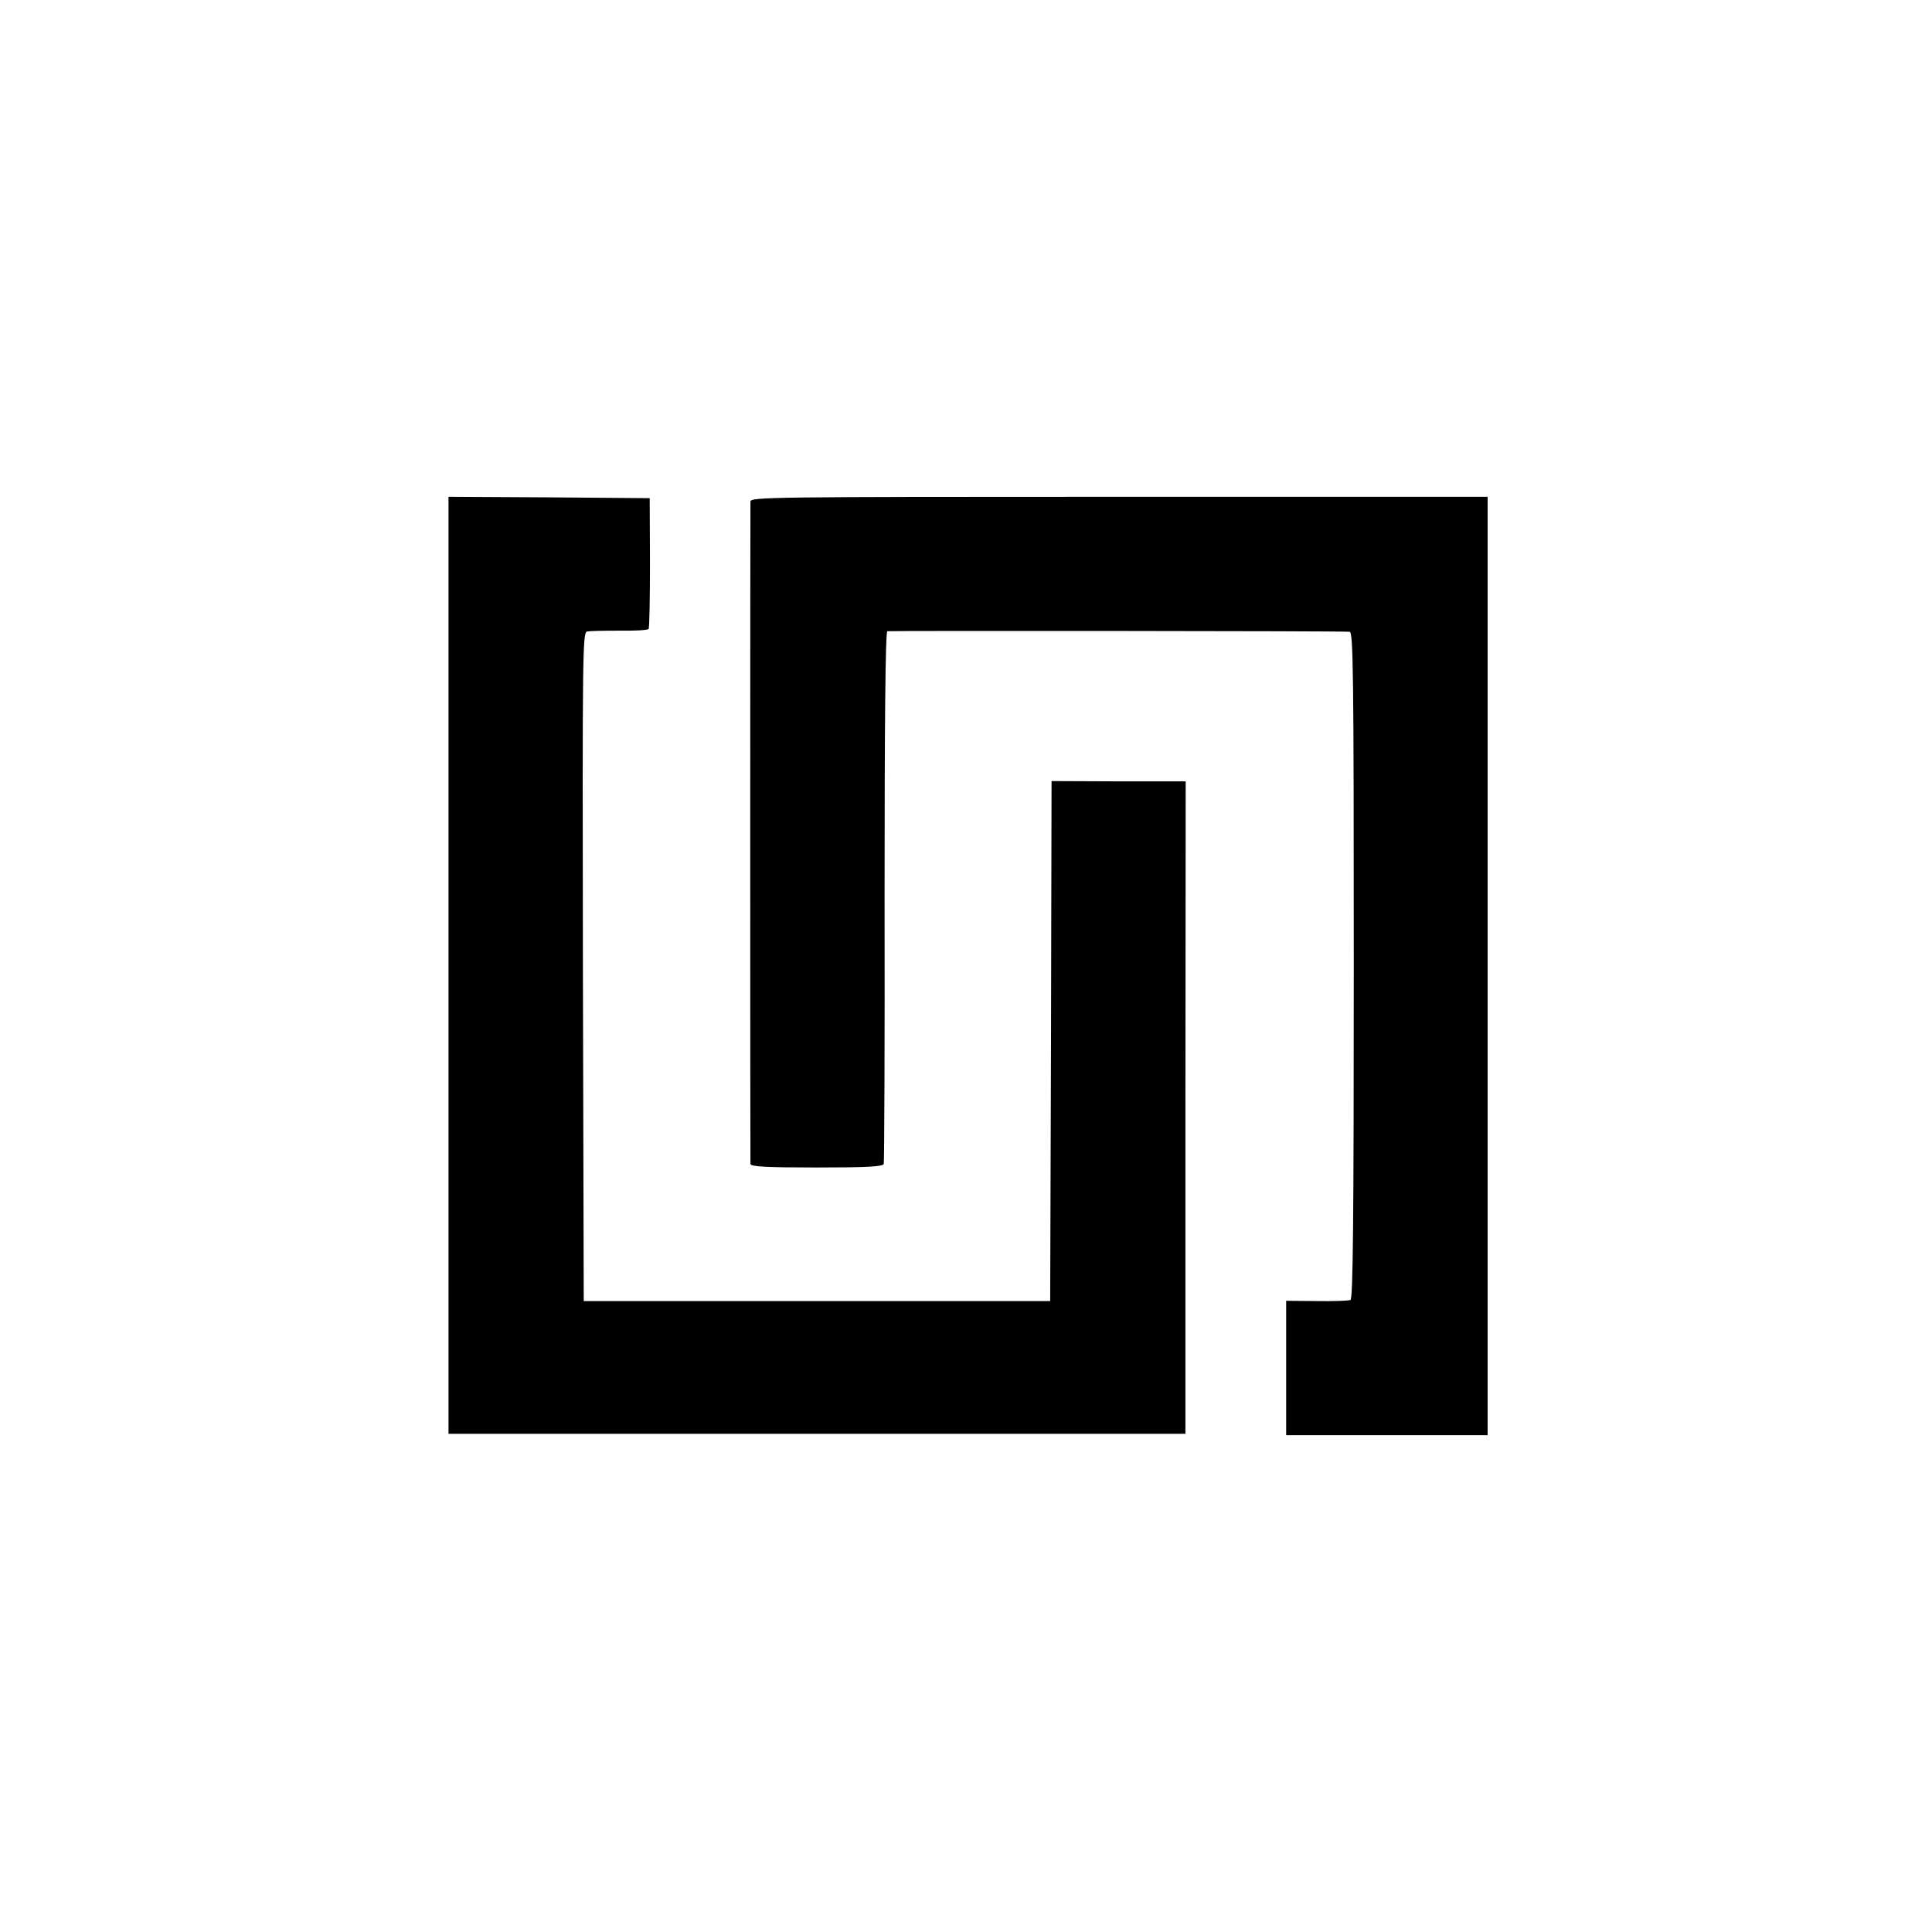 <?xml version="1.0" standalone="no"?>
<!DOCTYPE svg PUBLIC "-//W3C//DTD SVG 20010904//EN"
 "http://www.w3.org/TR/2001/REC-SVG-20010904/DTD/svg10.dtd">
<svg version="1.0" xmlns="http://www.w3.org/2000/svg"
 width="700pt" height="700pt" viewBox="0 0 700 700"
 preserveAspectRatio="xMidYMid meet">
<g transform="translate(0,700) scale(0.1,-0.1)"
fill="#000000" stroke="none">
<path d="M1625 3503 l0 -1698 1335 0 1335 0 0 1182 1 1182 -243 0 -243 1 -2
-942 -3 -942 -845 0 -845 0 -3 1211 c-2 1147 -1 1211 15 1215 10 2 63 3 118 3
55 -1 102 2 105 6 3 4 5 112 5 241 l-1 233 -365 3 -364 2 0 -1697z"/>
<path d="M2719 5183 c-1 -24 -1 -2384 0 -2400 1 -10 56 -13 240 -13 182 0 240
3 243 13 2 6 4 443 3 969 0 630 3 959 10 961 9 2 1637 1 1675 -2 13 -1 15
-142 15 -1208 0 -938 -3 -1209 -12 -1213 -7 -3 -62 -5 -123 -4 l-110 1 0 -244
0 -243 365 0 365 0 0 1700 0 1700 -1335 0 c-1264 0 -1335 -1 -1336 -17z"/>
</g>
</svg>
